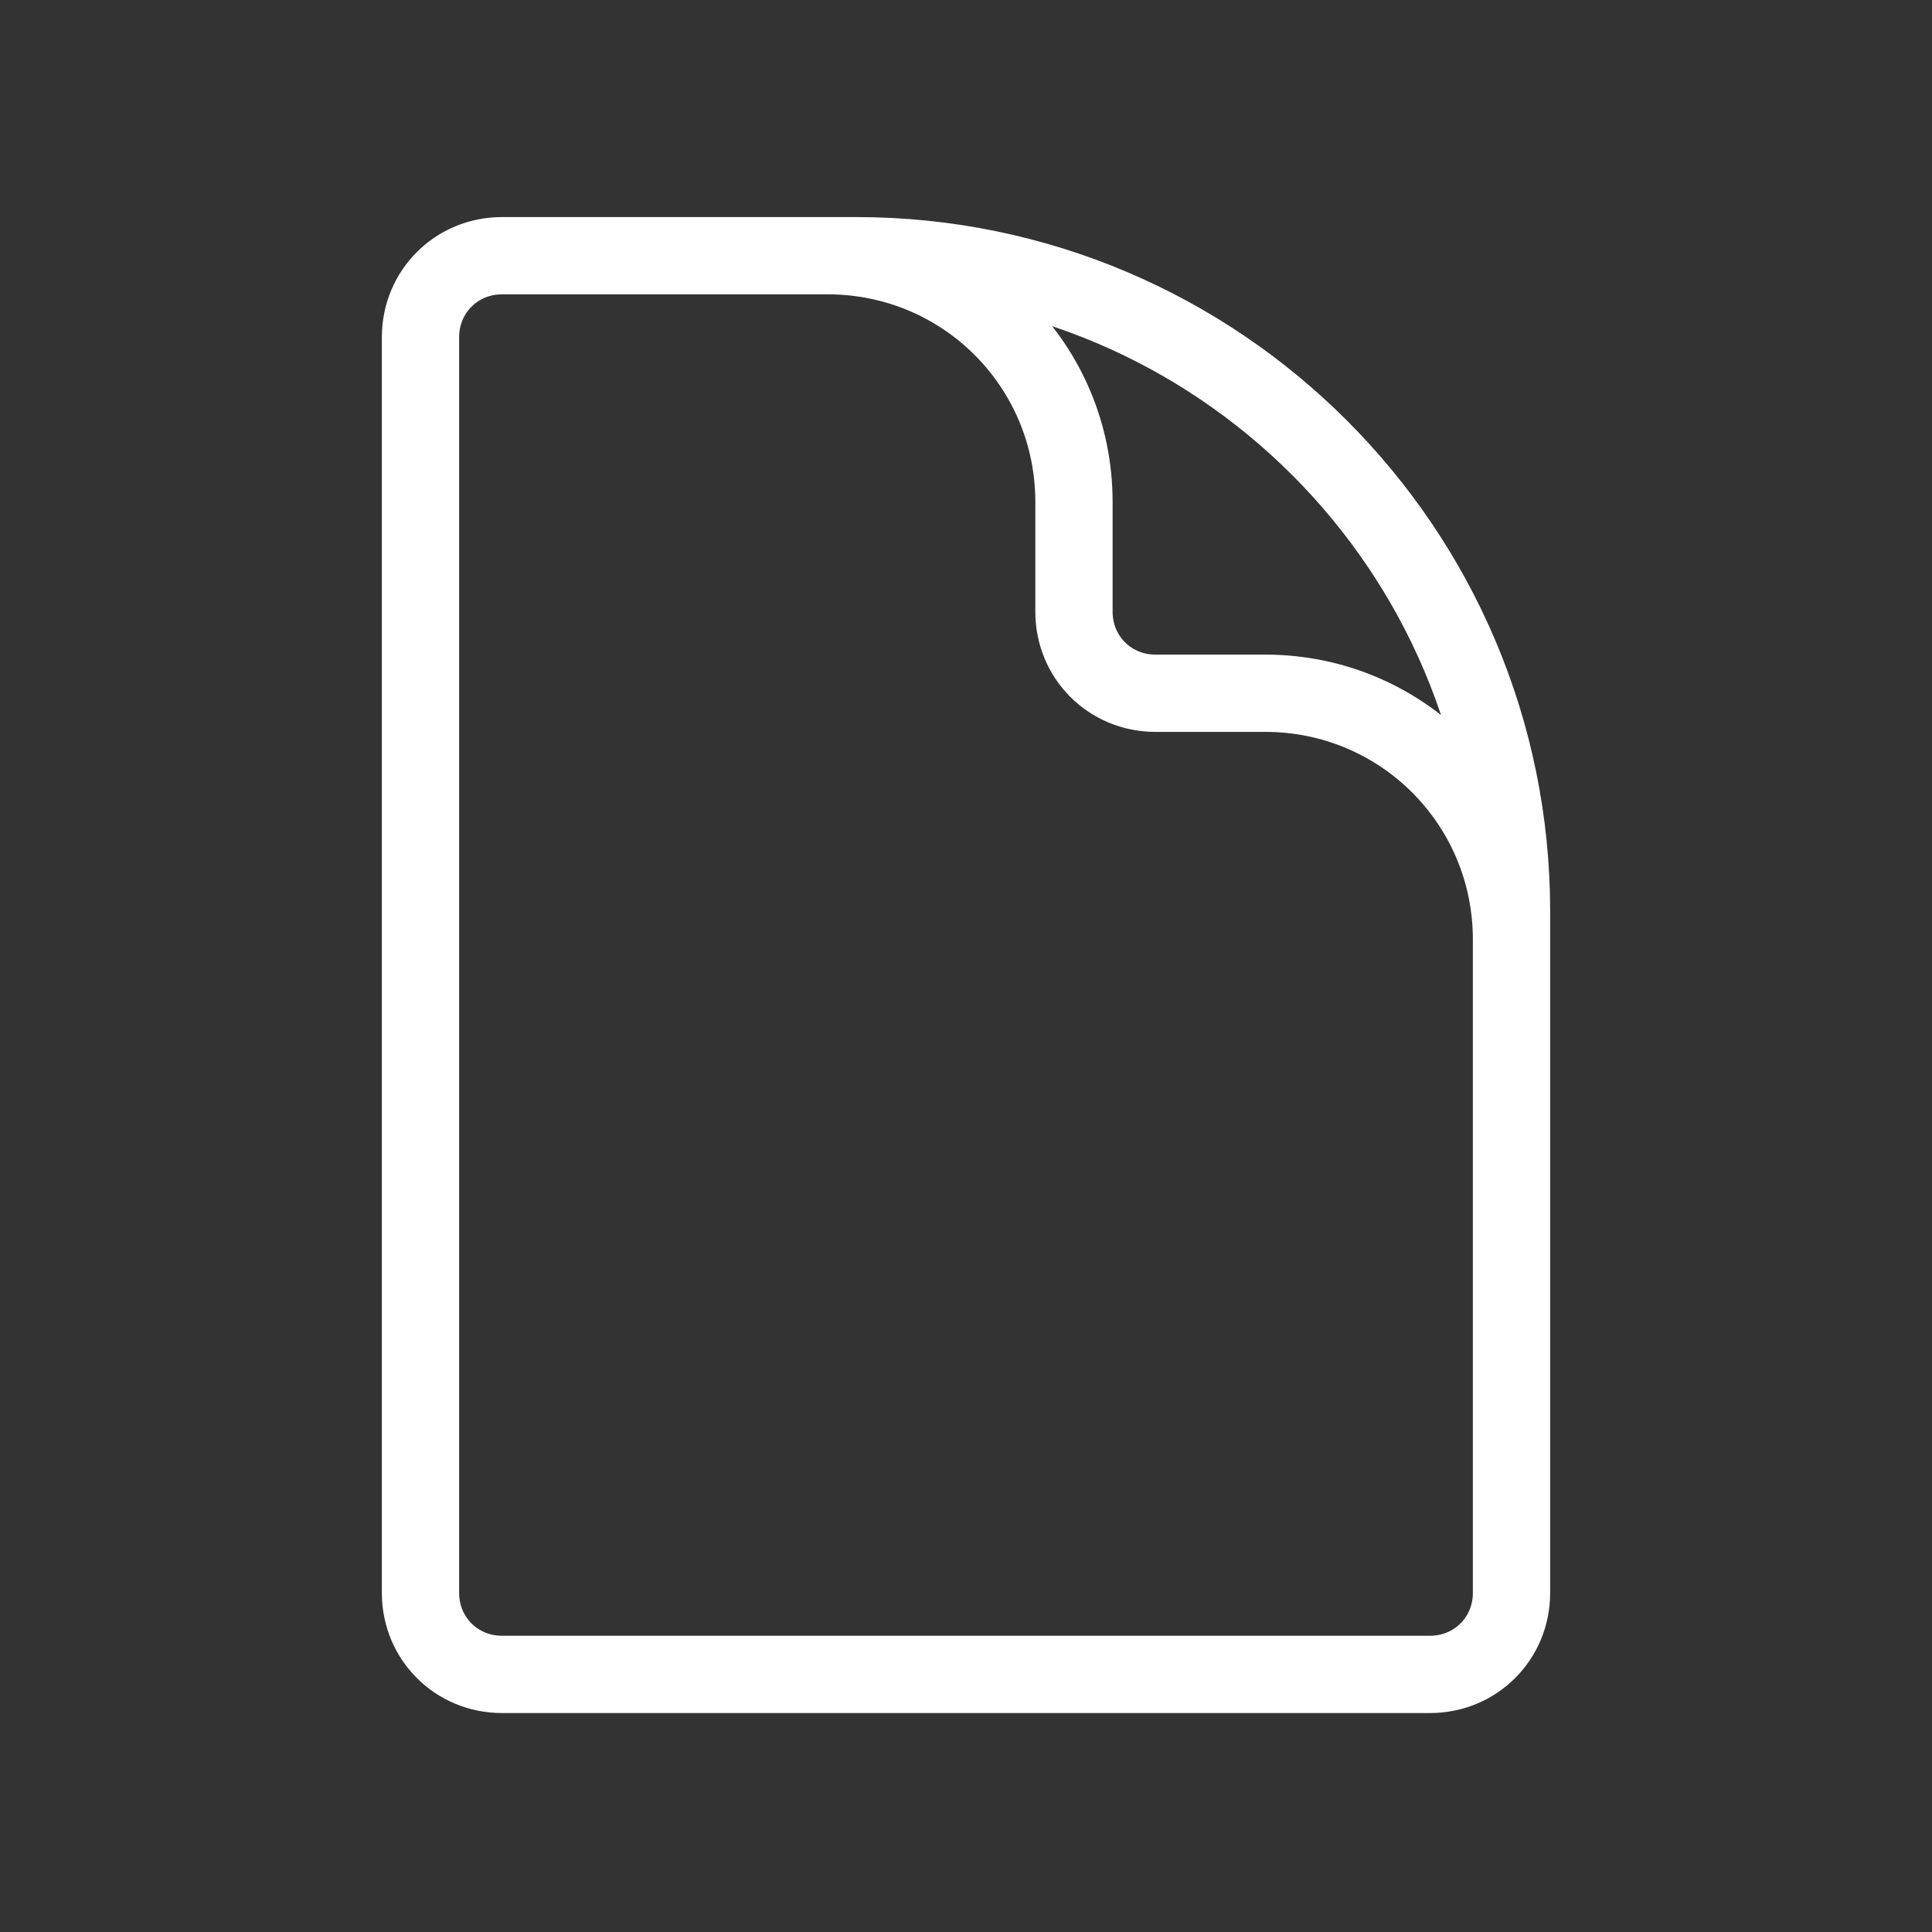 <?xml version="1.0" encoding="utf-8"?>
<!-- Generator: Adobe Illustrator 27.8.0, SVG Export Plug-In . SVG Version: 6.00 Build 0)  -->
<svg version="1.1" id="Layer_1" xmlns="http://www.w3.org/2000/svg" xmlns:xlink="http://www.w3.org/1999/xlink" x="0px" y="0px"
	 viewBox="0 0 102 102" style="enable-background:new 0 0 102 102;" xml:space="preserve">
<rect x="0" y="0" width="102" height="102" fill="#333333" stroke="none"/>
<style type="text/css">
	.st0{fill:none;stroke:#FFFFFF;stroke-width:4.08;stroke-linecap:round;stroke-linejoin:round;}
</style>
<path class="st0" d="M79.8,59.6V49.6c0-7.2-5.8-13-13-13l0,0h-5.8c-2.4,0-4.3-1.9-4.3-4.3l0,0v-5.8c0-7.2-5.8-13-13-13h-7.2
	 M45.2,13.5H26.5c-2.4,0-4.3,1.9-4.3,4.3v66.3c0,2.4,1.9,4.3,4.3,4.3h49c2.4,0,4.3-1.9,4.3-4.3v-36C79.8,29,64.3,13.5,45.2,13.5z"/>
</svg>
